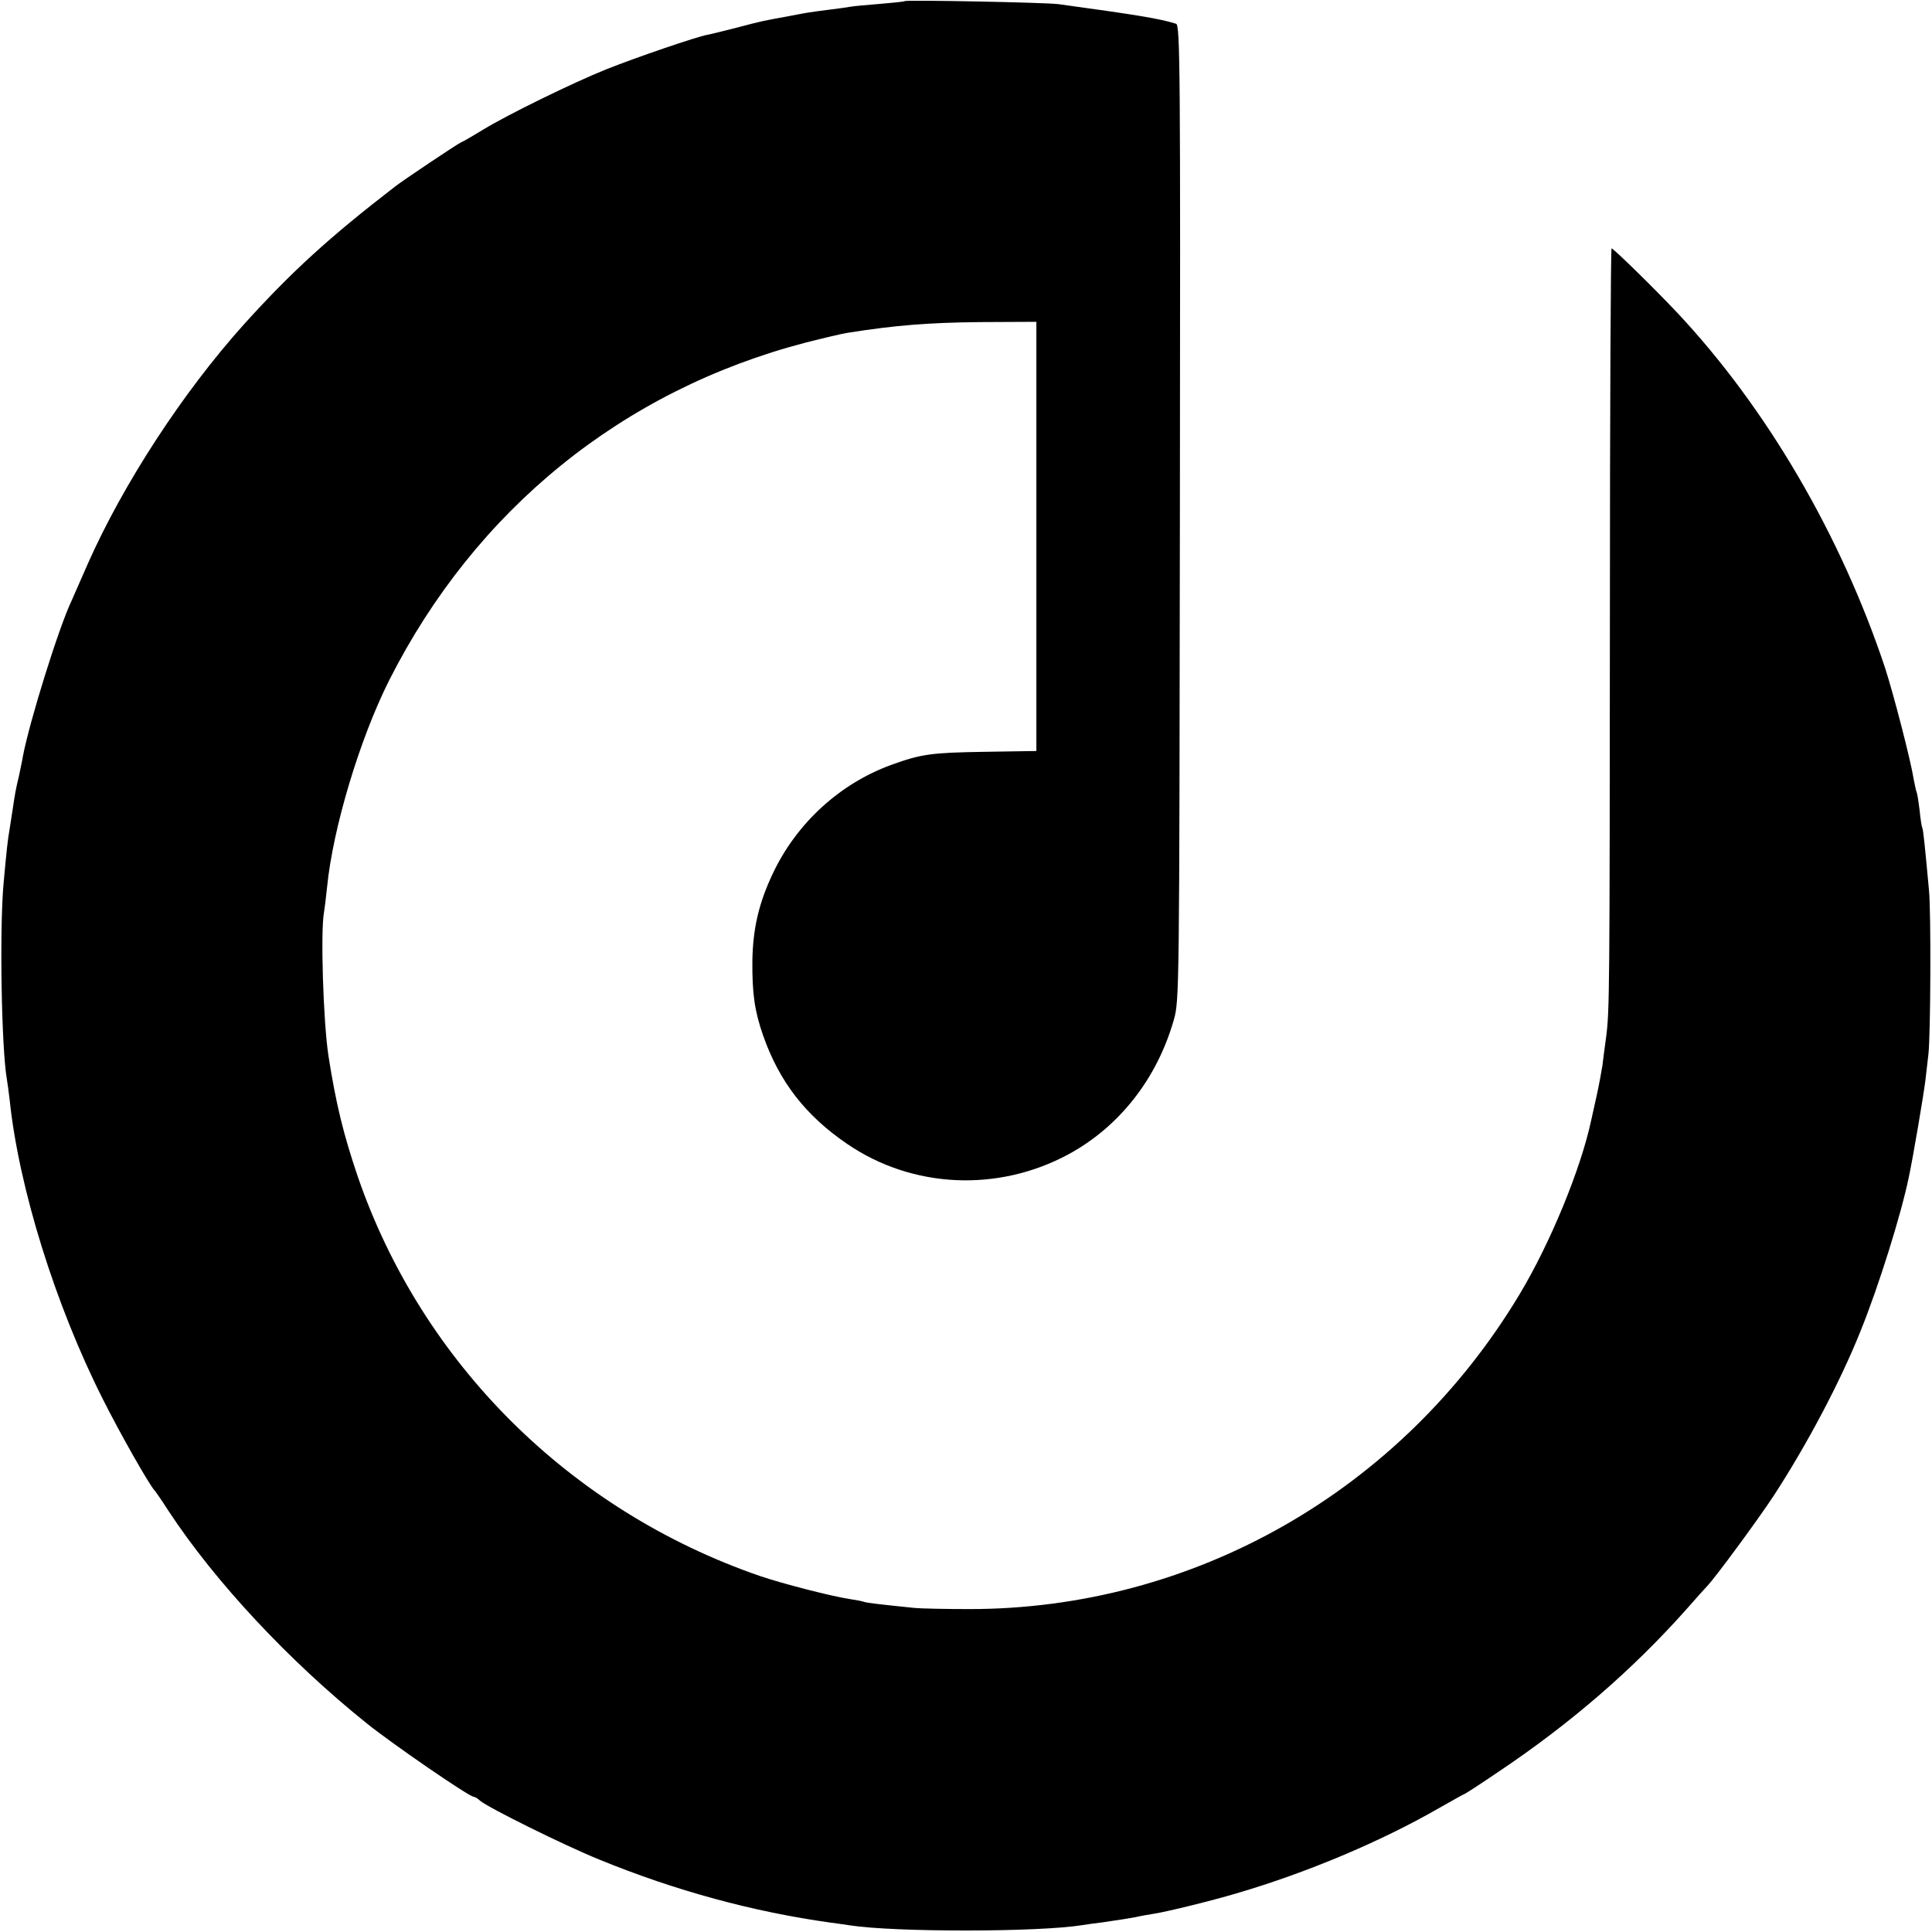 <?xml version="1.0" standalone="no"?>
<!DOCTYPE svg PUBLIC "-//W3C//DTD SVG 20010904//EN"
 "http://www.w3.org/TR/2001/REC-SVG-20010904/DTD/svg10.dtd">
<svg version="1.0" xmlns="http://www.w3.org/2000/svg"
 width="700pt" height="700pt" viewBox="0 0 700 700"
 preserveAspectRatio="xMidYMid meet">
<g transform="translate(0,700) scale(0.1,-0.1)"
fill="#000000" stroke="none">
<path d="M3278 6996 c-1 -2 -42 -6 -89 -10 -47 -4 -95 -8 -105 -10 -10 -2 -46
-7 -79 -11 -32 -4 -68 -9 -80 -11 -11 -2 -45 -8 -75 -14 -83 -15 -89 -16 -180
-40 -47 -12 -95 -24 -107 -26 -39 -7 -261 -83 -366 -125 -122 -49 -359 -165
-447 -219 -36 -22 -72 -43 -80 -46 -15 -7 -211 -138 -240 -161 -240 -185 -376
-310 -546 -498 -222 -247 -438 -579 -566 -868 -27 -62 -53 -121 -58 -132 -47
-98 -153 -439 -177 -565 -2 -14 -9 -45 -14 -70 -12 -50 -15 -67 -23 -122 -3
-21 -8 -53 -11 -71 -7 -39 -11 -77 -22 -197 -15 -164 -8 -597 12 -711 2 -13 7
-46 10 -74 33 -318 166 -745 338 -1085 61 -122 169 -312 187 -330 3 -3 26 -36
51 -75 169 -257 438 -545 719 -770 92 -74 370 -265 386 -265 4 0 15 -6 23 -14
29 -25 303 -161 431 -213 278 -114 560 -190 839 -229 25 -3 57 -8 71 -10 163
-25 682 -25 842 1 13 2 46 7 73 10 74 11 87 13 120 19 17 4 46 9 65 12 51 8
213 48 300 74 253 74 522 187 734 309 49 28 90 51 92 51 2 0 58 36 124 81 261
175 485 369 680 588 36 41 70 79 76 85 29 30 185 242 240 326 120 184 241 412
315 597 66 163 147 422 175 558 16 75 54 300 60 350 4 33 9 76 11 95 8 69 10
517 2 595 -15 164 -21 220 -24 225 -2 3 -7 33 -10 65 -4 33 -9 63 -11 66 -2 4
-6 24 -10 44 -11 70 -73 309 -104 405 -160 481 -430 943 -754 1288 -82 87
-230 232 -237 232 -3 0 -6 -588 -6 -1307 -1 -1398 -1 -1453 -14 -1553 -5 -36
-11 -81 -13 -100 -3 -19 -12 -69 -21 -110 -9 -41 -18 -82 -20 -90 -38 -177
-148 -444 -259 -629 -427 -712 -1181 -1142 -1996 -1141 -85 0 -173 2 -195 4
-127 13 -171 18 -184 22 -8 3 -30 7 -50 10 -67 10 -246 56 -328 84 -687 237
-1223 770 -1456 1445 -53 156 -80 267 -107 440 -19 126 -29 452 -16 520 2 11
7 52 11 90 21 214 118 537 225 750 313 619 846 1051 1510 1224 63 16 131 32
150 35 175 28 298 37 478 39 l207 1 0 -778 0 -777 -190 -3 c-190 -3 -227 -8
-335 -47 -187 -68 -343 -211 -429 -392 -52 -109 -73 -202 -75 -317 -1 -120 8
-183 39 -272 59 -168 154 -290 305 -393 236 -161 545 -175 800 -38 185 100
322 274 383 488 20 69 20 104 22 1837 2 1617 1 1768 -14 1772 -61 19 -142 32
-426 71 -43 6 -551 16 -557 11z"/>
</g>
</svg>
